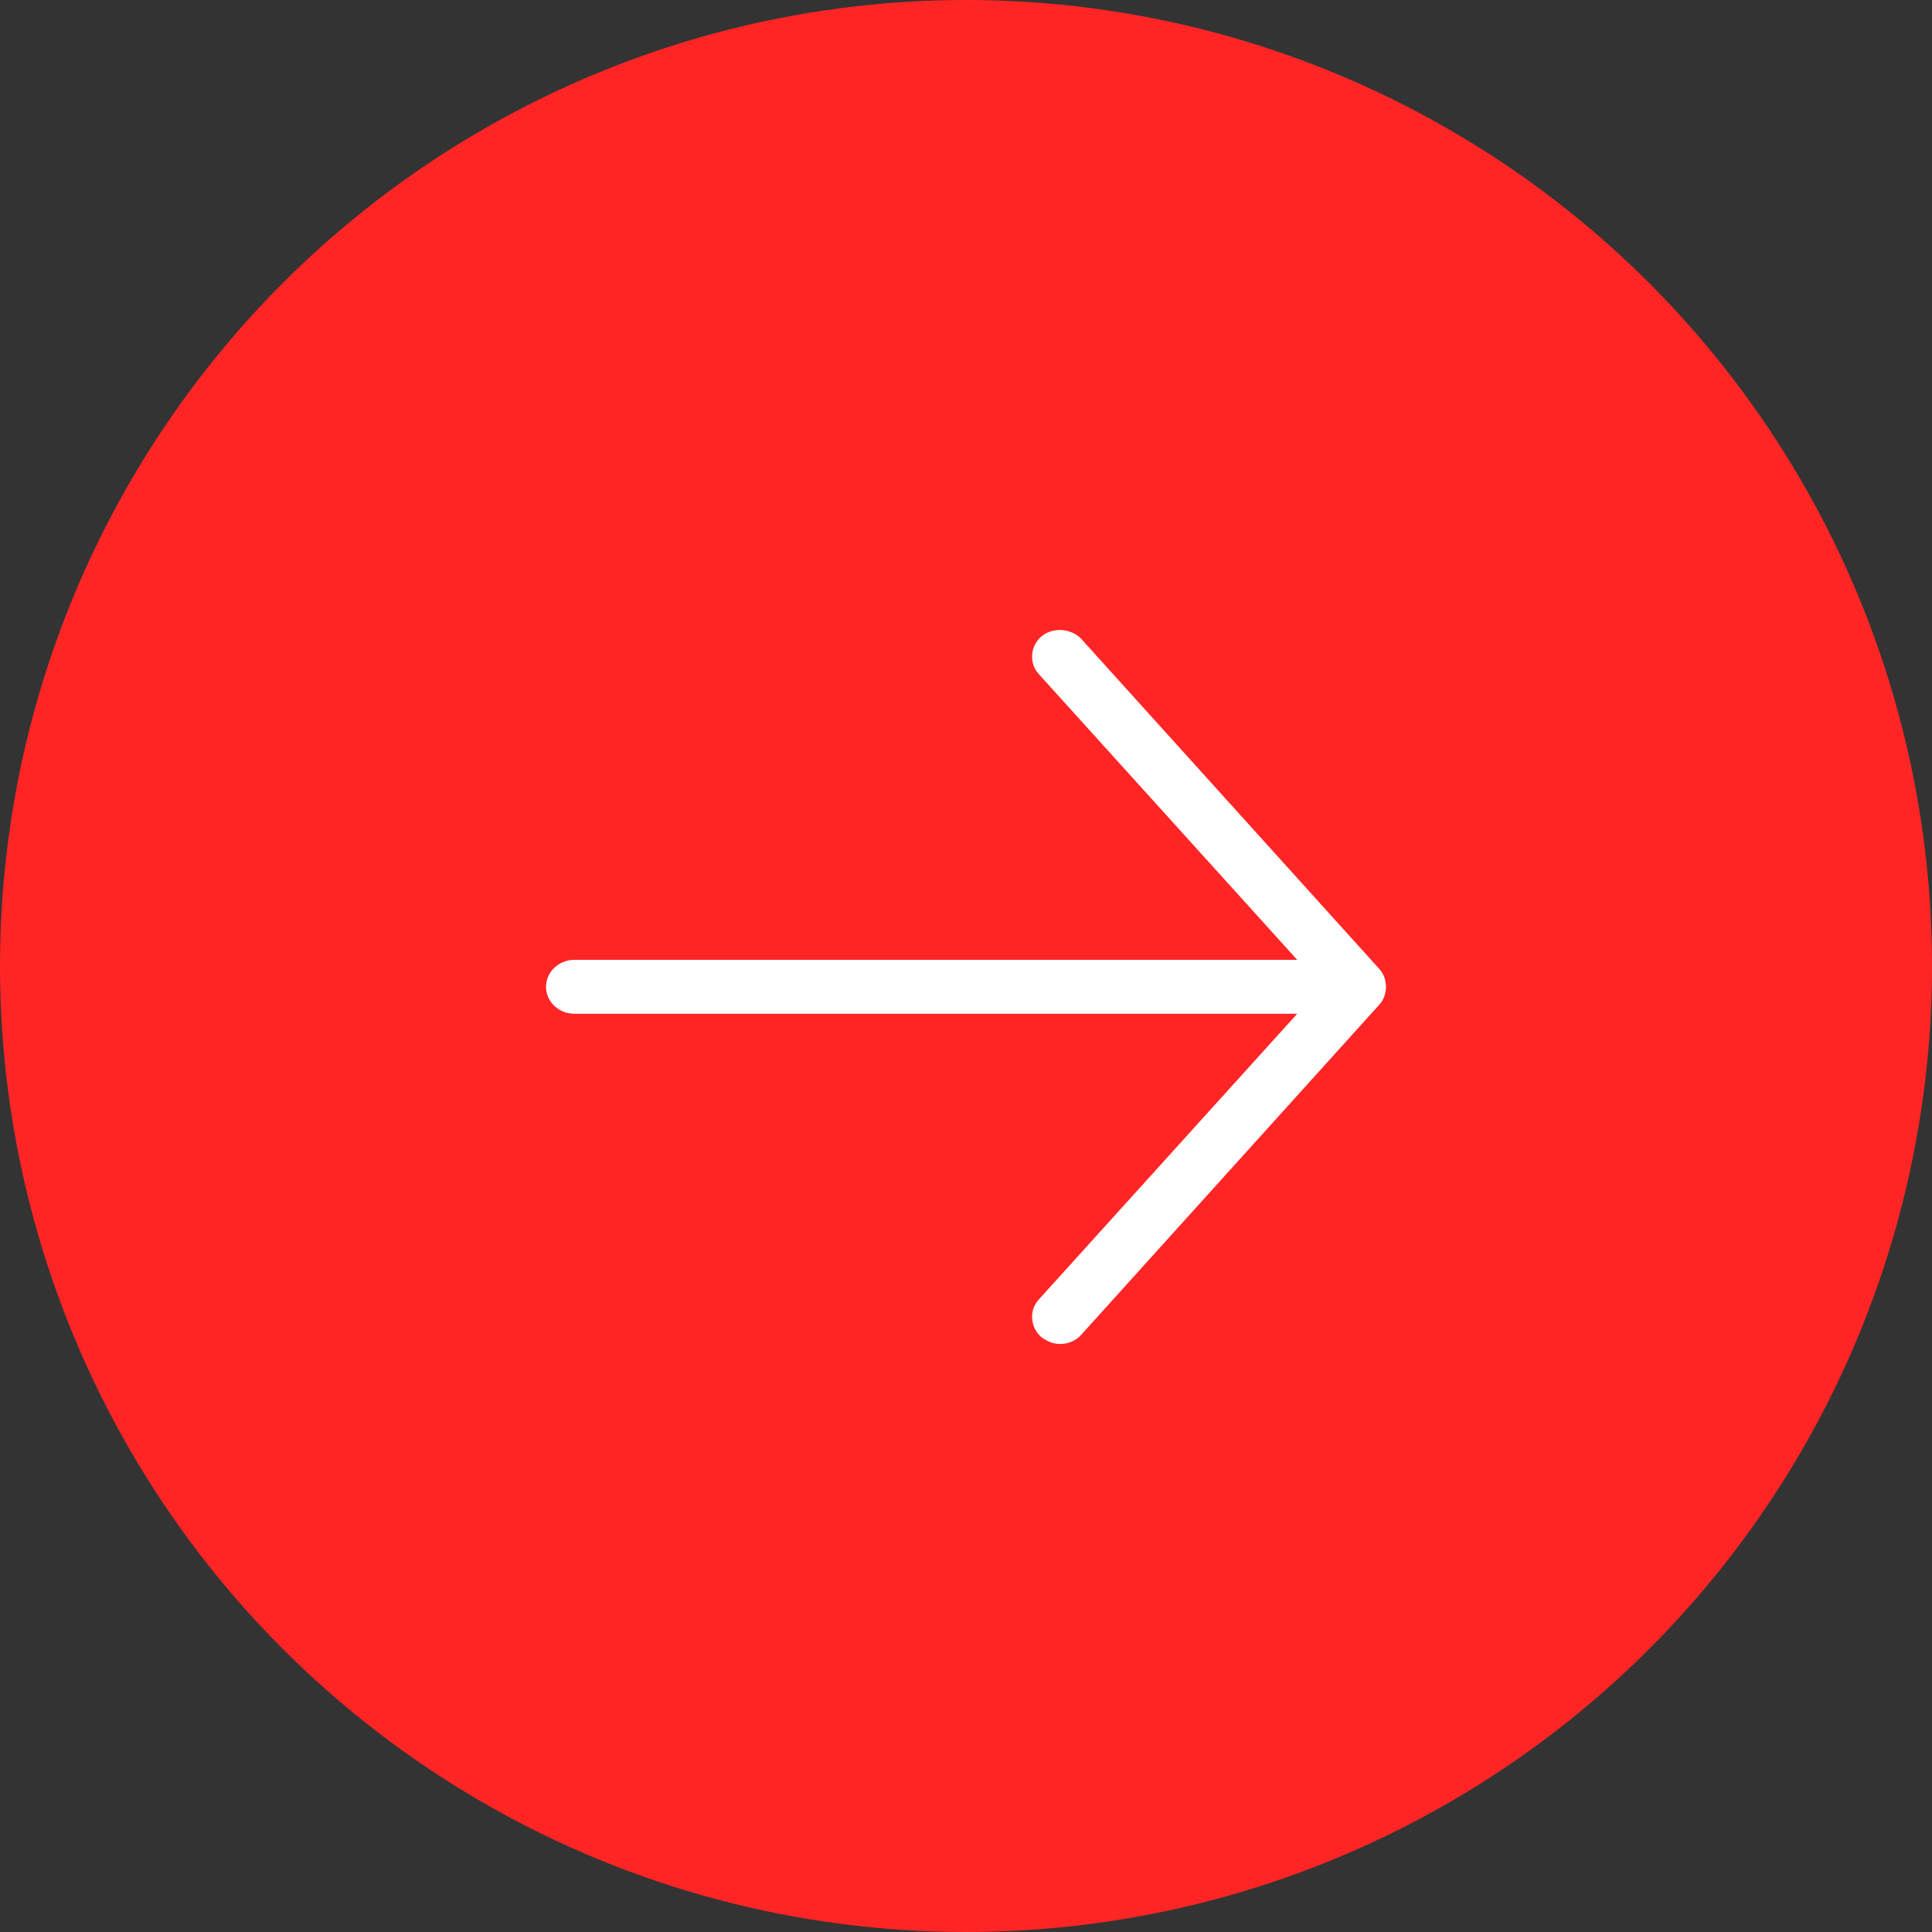 <svg width="26" height="26" viewBox="0 0 26 26" fill="none" xmlns="http://www.w3.org/2000/svg">
<rect x="0" y="0" width="26" height="26" fill="#333333" stroke="none"/>
<circle r="13" transform="matrix(-1 0 0 1 13 13)" fill="#FF2525"/>
<path d="M7.348 13.28C7.348 13.08 7.52 12.917 7.73 12.917H17.457L13.979 9.071C13.845 8.926 13.864 8.69 14.017 8.563C14.17 8.436 14.419 8.455 14.553 8.6L18.566 13.044C18.68 13.171 18.68 13.389 18.566 13.516L14.553 17.96C14.476 18.051 14.361 18.087 14.266 18.087C14.17 18.087 14.094 18.051 14.017 17.997C13.864 17.869 13.845 17.634 13.979 17.489L17.457 13.643H7.73C7.52 13.643 7.348 13.48 7.348 13.28L7.348 13.28Z" fill="white"/>
</svg>
